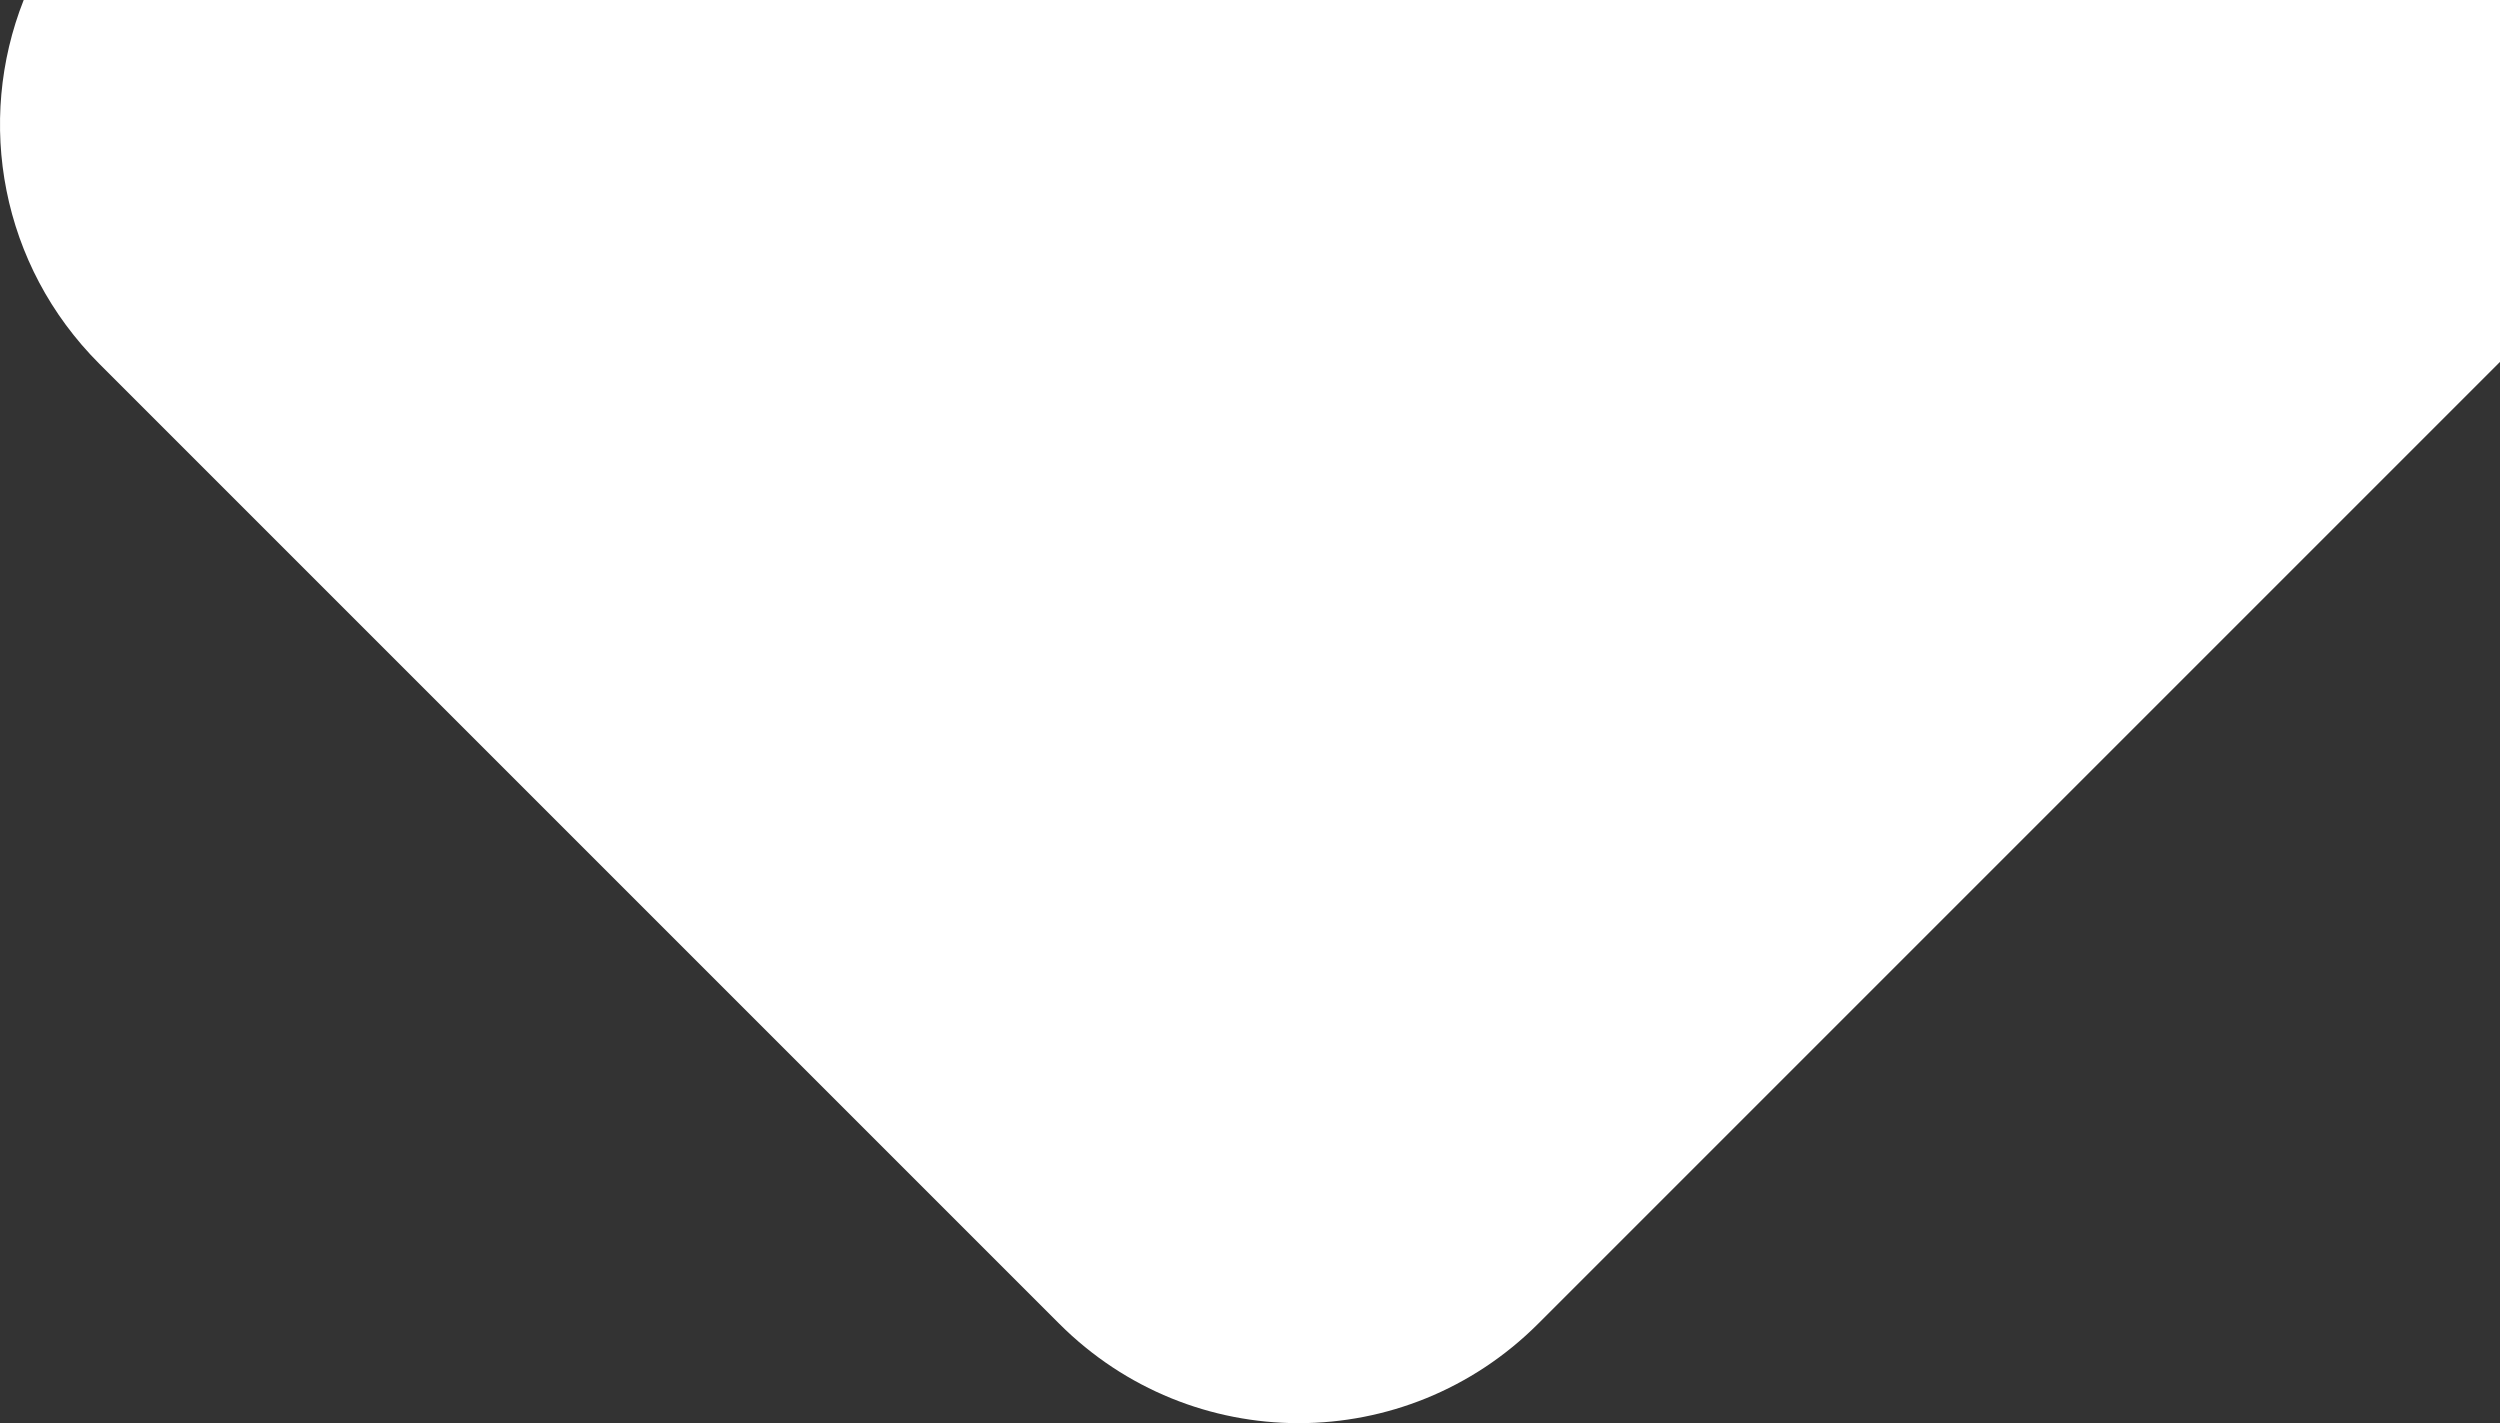 <svg width="924" height="526" viewBox="0 0 924 526" fill="none" xmlns="http://www.w3.org/2000/svg">
<rect x="0" y="0" width="924" height="526" fill="#333333" stroke="none"/>
<path fill-rule="evenodd" clip-rule="evenodd" d="M924 133.747V0H8.759C-9.039 44.961 0.287 98.04 36.741 134.494L391.506 489.259C415.955 513.708 447.883 525.956 479.825 526C479.942 526 480.058 526 480.175 526C512.117 525.956 544.045 513.708 568.494 489.259L923.259 134.494C923.507 134.246 923.754 133.997 924 133.747Z" fill="white"/>
</svg>
